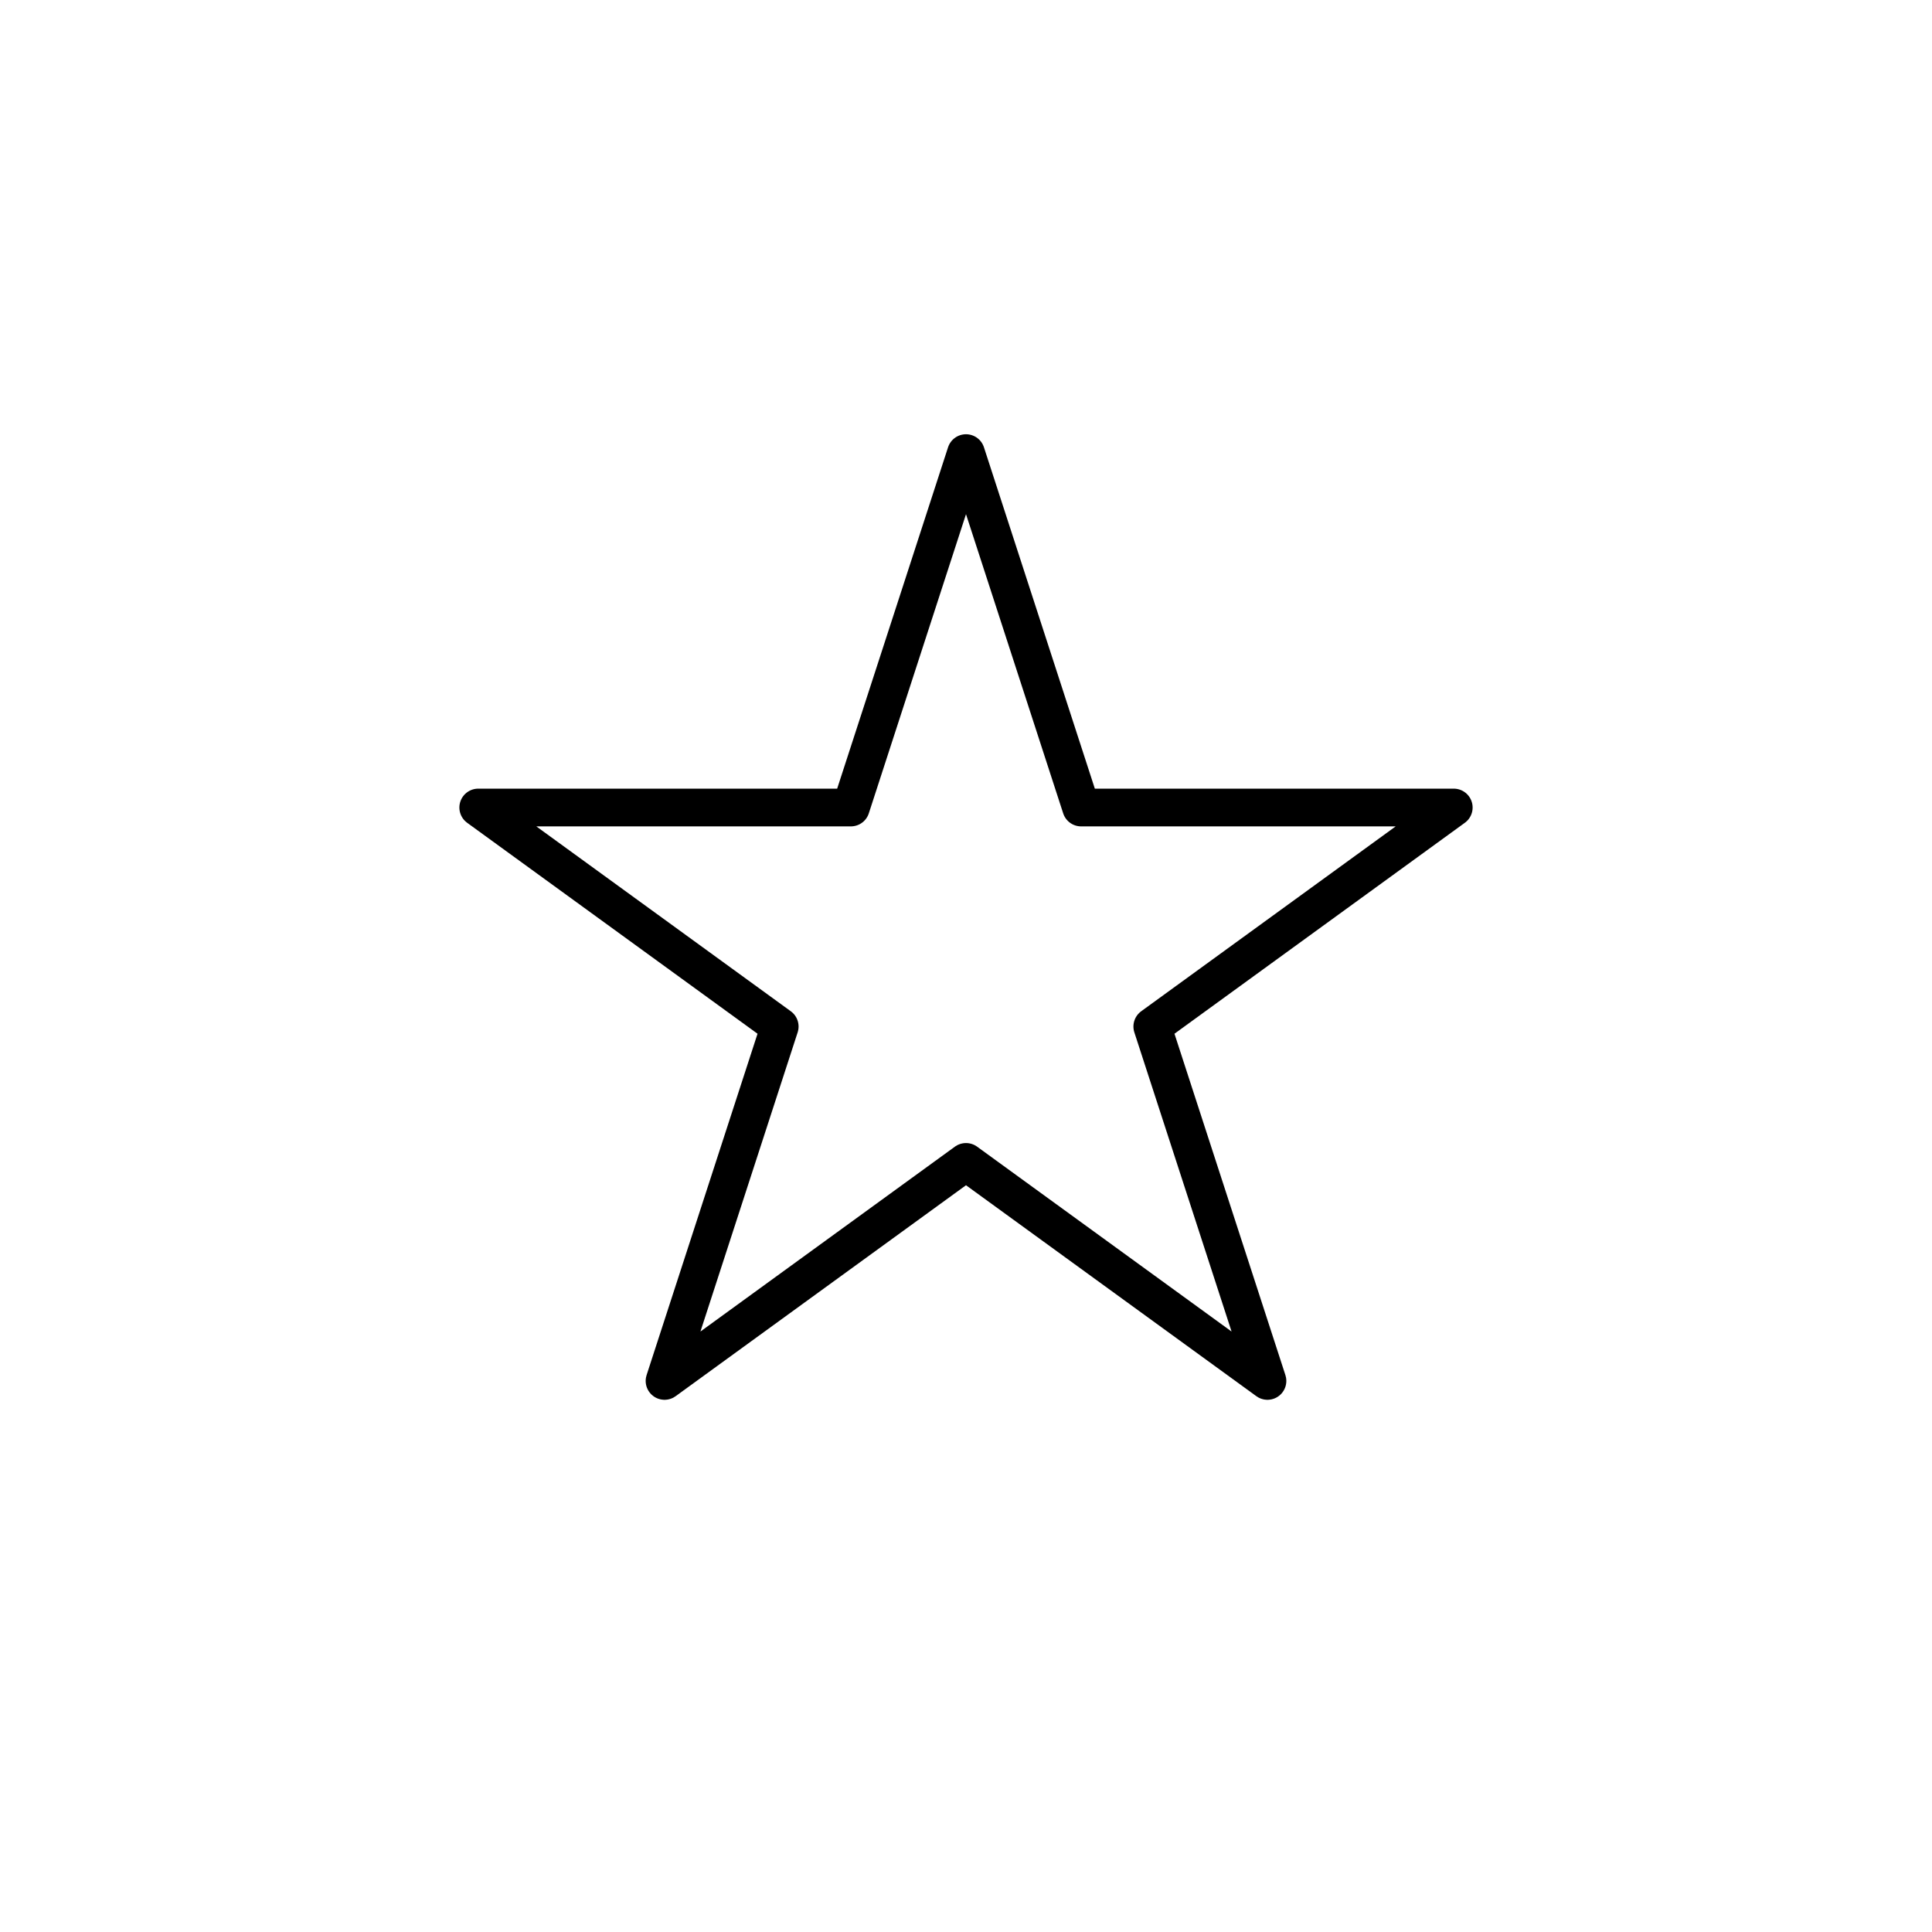 <svg id="Layer_1" data-name="Layer 1" xmlns="http://www.w3.org/2000/svg" viewBox="0 0 512 512"><defs><style>.cls-1{fill:none;stroke:#000;stroke-linejoin:round;stroke-width:10px;}</style></defs><polygon class="cls-1" points="256 120.08 286.51 214 385.26 214 305.37 272.04 335.89 365.96 256 307.92 176.11 365.96 206.63 272.04 126.74 214 225.49 214 256 120.08"/></svg>